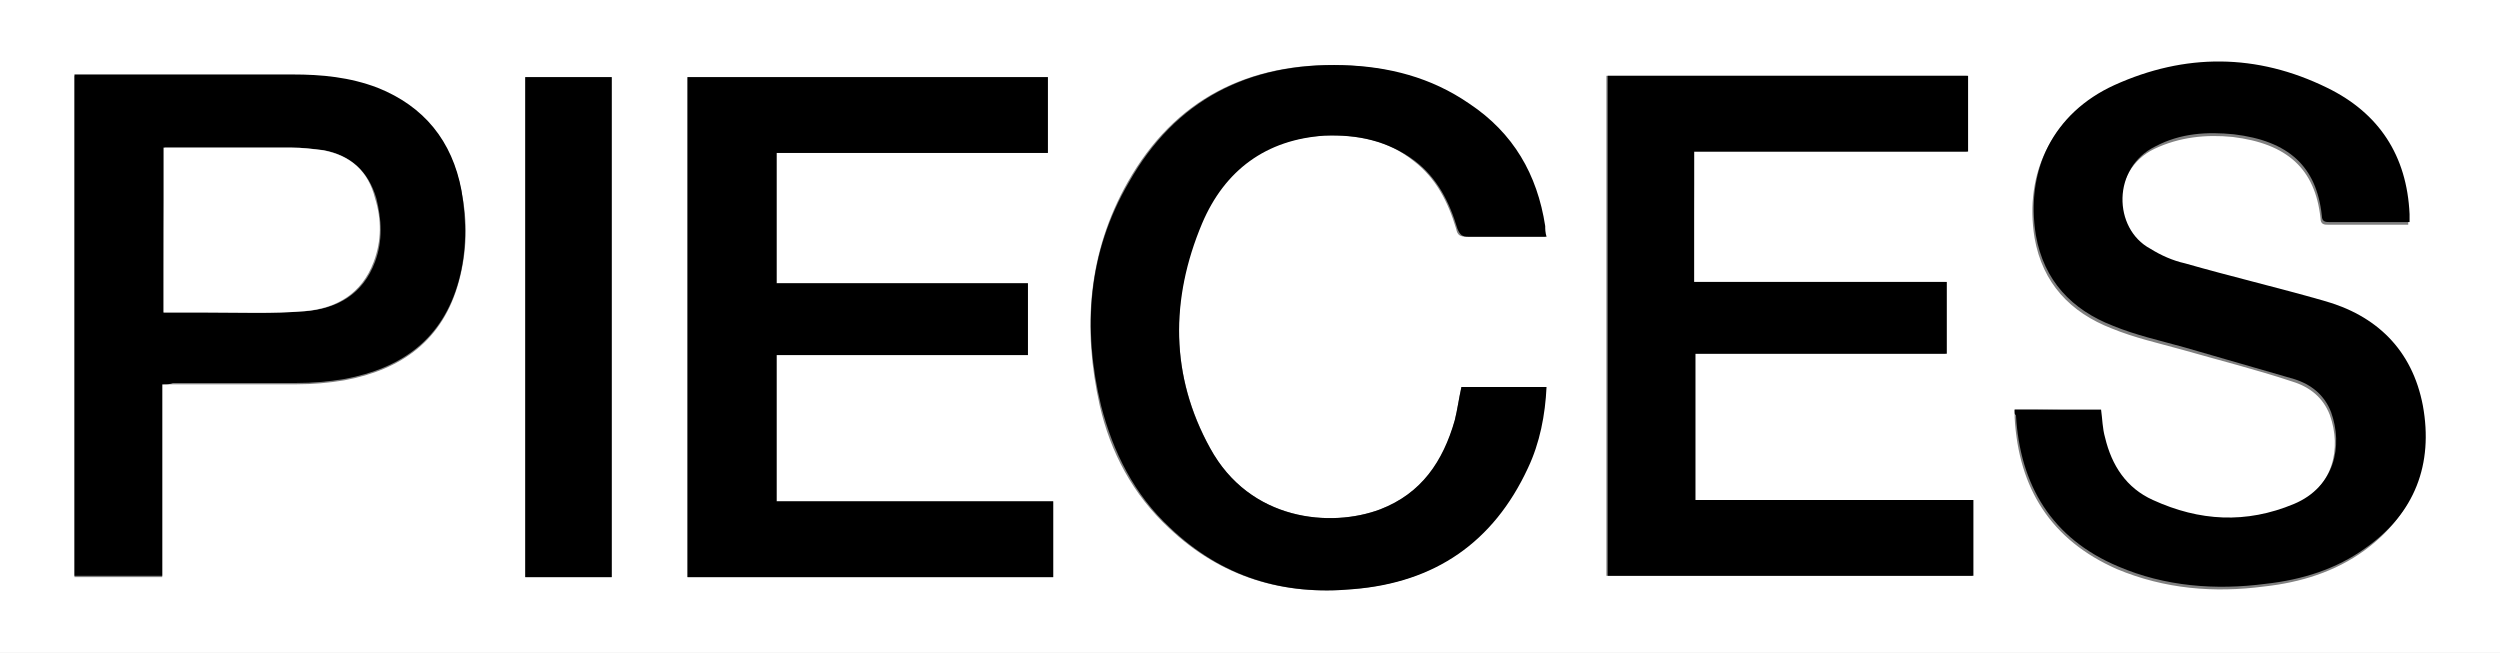 <?xml version="1.0" encoding="utf-8"?>
<!-- Generator: Adobe Illustrator 26.0.2, SVG Export Plug-In . SVG Version: 6.00 Build 0)  -->
<svg version="1.1" id="Layer_1" xmlns="http://www.w3.org/2000/svg" xmlns:xlink="http://www.w3.org/1999/xlink" x="0px" y="0px"
	 viewBox="0 0 188 49.1" style="enable-background:new 0 0 188 49.1;" xml:space="preserve">
<rect x="0" y="0" width="188" height="49.1" fill="#808080" stroke="none"/>
<style type="text/css">
	.st0{fill:#FFFFFF;}
</style>
<g>
	<path class="st0" d="M0,49.1C0,32.7,0,16.4,0,0c62.7,0,125.3,0,188,0c0,16.4,0,32.7,0,49.1C125.3,49.1,62.7,49.1,0,49.1z
		 M151.5,30.8c0,0.2,0,0.4,0,0.6c0.3,5.3,2.7,9.2,7.7,11.4c3.6,1.5,7.3,1.8,11.1,1.3c2.7-0.3,5.3-1.1,7.5-2.7
		c3.7-2.7,5-6.4,4.3-10.7c-0.8-4.2-3.5-6.7-7.5-7.9c-3.5-1-6.9-1.8-10.4-2.8c-0.9-0.3-1.8-0.7-2.6-1.1c-2.8-1.5-2.9-6.1,0.4-7.7
		c1.9-0.9,3.9-1.1,5.9-0.9c4.1,0.5,6.2,2.4,6.6,6.1c0,0.5,0.3,0.5,0.6,0.5c1.8,0,3.7,0,5.5,0c0.1,0,0.3,0,0.5,0c0-0.2,0-0.4,0-0.6
		c-0.2-4.4-2.4-7.6-6.2-9.5c-5.3-2.6-10.7-2.6-16-0.2c-4.6,2.1-6.7,6.4-5.9,11.3c0.6,3.4,2.7,5.6,5.8,6.8c1.7,0.7,3.5,1.1,5.3,1.6
		c2.8,0.8,5.6,1.5,8.3,2.4c1.3,0.4,2.3,1.2,2.8,2.5c0.9,2.5,0.3,5.5-2.8,6.9c-3.5,1.5-7.1,1.3-10.6-0.3c-2-0.9-3.1-2.6-3.6-4.7
		c-0.1-0.7-0.2-1.4-0.3-2.1C155.9,30.8,153.7,30.8,151.5,30.8z M51.7,5.8c0,12.6,0,25.1,0,37.6c9.2,0,18.3,0,27.5,0
		c0-1.9,0-3.8,0-5.7c-7,0-13.9,0-20.8,0c0-3.7,0-7.3,0-11c6.3,0,12.6,0,18.9,0c0-1.8,0-3.6,0-5.4c-6.3,0-12.6,0-18.9,0
		c0-3.3,0-6.5,0-9.8c6.8,0,13.6,0,20.4,0c0-1.9,0-3.8,0-5.7C69.8,5.8,60.8,5.8,51.7,5.8z M127.4,11.4c6.9,0,13.7,0,20.5,0
		c0-1.9,0-3.8,0-5.7c-9.1,0-18.1,0-27.1,0c0,12.6,0,25.1,0,37.6c9.2,0,18.3,0,27.5,0c0-1.9,0-3.8,0-5.7c-7,0-13.9,0-20.9,0
		c0-3.7,0-7.3,0-11c6.3,0,12.6,0,18.9,0c0-1.8,0-3.6,0-5.4c-6.4,0-12.6,0-19,0C127.4,17.9,127.4,14.7,127.4,11.4z M12.2,28.9
		c0.4,0,0.6,0,0.8,0c3.1,0,6.2,0,9.3,0c1.2,0,2.4-0.1,3.6-0.3c4.3-0.8,7.4-3,8.6-7.4c0.6-2.2,0.7-4.5,0.2-6.8
		c-0.7-3.7-2.8-6.3-6.3-7.7c-2-0.8-4.2-1-6.4-1c-5.2,0-10.5,0-15.7,0c-0.2,0-0.5,0-0.7,0c0,12.6,0,25.1,0,37.7c2.2,0,4.4,0,6.6,0
		C12.2,38.5,12.2,33.7,12.2,28.9z M109.9,29.1c-0.2,0.9-0.3,1.7-0.5,2.5c-0.8,3.1-2.5,5.5-5.6,6.7c-3.7,1.4-9.8,0.9-12.8-4.6
		c-3-5.5-3-11.2-0.7-16.9c1.6-4,4.7-6.3,9.2-6.6c2.5-0.1,4.8,0.3,6.8,1.9c1.7,1.3,2.6,3.1,3.2,5.1c0.1,0.5,0.3,0.6,0.8,0.6
		c1.8,0,3.6,0,5.3,0c0.2,0,0.4,0,0.6,0c0-0.3,0-0.5-0.1-0.8c-0.6-3.9-2.4-7-5.7-9.2c-2.8-1.9-6.1-2.8-9.5-2.9
		c-7.1-0.2-12.6,2.6-16.1,8.8c-3,5.3-3.4,11-2.1,16.8c0.8,3.5,2.5,6.7,5.2,9.2c3.9,3.7,8.6,5.1,13.8,4.6c6.1-0.5,10.5-3.5,13.1-9.1
		c0.9-1.9,1.3-3.9,1.4-6.1C114.1,29.1,112,29.1,109.9,29.1z M46,5.8c-2.2,0-4.4,0-6.5,0c0,12.6,0,25.1,0,37.6c2.2,0,4.3,0,6.5,0
		C46,30.9,46,18.4,46,5.8z"/>
	<path d="M151.5,30.8c2.2,0,4.4,0,6.5,0c0.1,0.7,0.1,1.4,0.3,2.1c0.5,2.1,1.6,3.8,3.6,4.7c3.5,1.6,7,1.8,10.6,0.3
		c3.1-1.3,3.7-4.4,2.8-6.9c-0.5-1.3-1.5-2.1-2.8-2.5c-2.8-0.8-5.5-1.6-8.3-2.4c-1.8-0.5-3.6-0.9-5.3-1.6c-3.1-1.2-5.2-3.4-5.8-6.8
		c-0.8-4.9,1.3-9.2,5.9-11.3c5.3-2.4,10.7-2.4,16,0.2c3.9,1.9,6,5.1,6.2,9.5c0,0.2,0,0.4,0,0.6c-0.2,0-0.4,0-0.5,0
		c-1.8,0-3.7,0-5.5,0c-0.3,0-0.6,0-0.6-0.5c-0.4-3.7-2.5-5.6-6.6-6.1c-2-0.2-4-0.1-5.9,0.9c-3.3,1.6-3.2,6.2-0.4,7.7
		c0.8,0.5,1.7,0.9,2.6,1.1c3.5,1,6.9,1.8,10.4,2.8c4,1.1,6.7,3.7,7.5,7.9c0.8,4.4-0.6,8.1-4.3,10.7c-2.2,1.6-4.8,2.4-7.5,2.7
		c-3.8,0.5-7.6,0.2-11.1-1.3c-5-2.1-7.4-6.1-7.7-11.4C151.5,31.2,151.5,31.1,151.5,30.8z"/>
	<path d="M51.7,5.8c9,0,18,0,27.1,0c0,1.9,0,3.8,0,5.7c-6.8,0-13.6,0-20.4,0c0,3.3,0,6.5,0,9.8c6.3,0,12.6,0,18.9,0
		c0,1.8,0,3.6,0,5.4c-6.3,0-12.6,0-18.9,0c0,3.7,0,7.3,0,11c6.9,0,13.9,0,20.8,0c0,1.9,0,3.8,0,5.7c-9.1,0-18.3,0-27.5,0
		C51.7,30.9,51.7,18.4,51.7,5.8z"/>
	<path d="M127.4,11.4c0,3.3,0,6.5,0,9.8c6.3,0,12.6,0,19,0c0,1.8,0,3.6,0,5.4c-6.3,0-12.6,0-18.9,0c0,3.7,0,7.3,0,11
		c7,0,13.9,0,20.9,0c0,1.9,0,3.8,0,5.7c-9.2,0-18.3,0-27.5,0c0-12.5,0-25,0-37.6c9,0,18.1,0,27.1,0c0,1.9,0,3.7,0,5.7
		C141.1,11.4,134.3,11.4,127.4,11.4z"/>
	<path d="M12.2,28.9c0,4.9,0,9.6,0,14.4c-2.2,0-4.4,0-6.6,0c0-12.6,0-25.1,0-37.7c0.3,0,0.5,0,0.7,0c5.2,0,10.5,0,15.7,0
		c2.2,0,4.3,0.2,6.4,1c3.5,1.4,5.6,4,6.3,7.7c0.4,2.3,0.4,4.6-0.2,6.8c-1.2,4.4-4.3,6.6-8.6,7.4c-1.2,0.2-2.4,0.3-3.6,0.3
		c-3.1,0-6.2,0-9.3,0C12.8,28.9,12.6,28.9,12.2,28.9z M12.3,23.5c1.2,0,2.3,0,3.4,0c2.4,0,4.8,0.1,7.3-0.1c2.4-0.2,4.3-1.3,5.2-3.7
		c0.6-1.6,0.5-3.2,0.1-4.8c-0.6-2-1.9-3.2-3.9-3.6c-0.8-0.1-1.6-0.2-2.4-0.2c-3,0-6,0-8.9,0c-0.2,0-0.4,0-0.7,0
		C12.3,15.2,12.3,19.3,12.3,23.5z"/>
	<path d="M109.9,29.1c2.1,0,4.2,0,6.4,0c-0.1,2.1-0.5,4.2-1.4,6.1c-2.6,5.6-7,8.6-13.1,9.1c-5.3,0.5-9.9-0.9-13.8-4.6
		c-2.7-2.5-4.3-5.7-5.2-9.2c-1.4-5.8-1-11.5,2.1-16.8c3.5-6.2,9-9,16.1-8.8c3.4,0.1,6.6,0.9,9.5,2.9c3.3,2.2,5.1,5.3,5.7,9.2
		c0,0.2,0,0.5,0.1,0.8c-0.3,0-0.4,0-0.6,0c-1.8,0-3.6,0-5.3,0c-0.4,0-0.6-0.1-0.8-0.6c-0.6-2-1.5-3.8-3.2-5.1c-2-1.5-4.3-2-6.8-1.9
		c-4.4,0.3-7.5,2.6-9.2,6.6C88,22.5,88,28.3,91,33.7c3,5.5,9.1,6,12.8,4.6c3.1-1.2,4.7-3.6,5.6-6.7C109.6,30.8,109.7,30,109.9,29.1z
		"/>
	<path d="M46,5.8c0,12.6,0,25.1,0,37.6c-2.2,0-4.3,0-6.5,0c0-12.5,0-25.1,0-37.6C41.6,5.8,43.8,5.8,46,5.8z"/>
	<path class="st0" d="M12.3,23.5c0-4.2,0-8.3,0-12.4c0.2,0,0.5,0,0.7,0c3,0,6,0,8.9,0c0.8,0,1.6,0.1,2.4,0.2
		c2.1,0.4,3.4,1.6,3.9,3.6c0.5,1.6,0.5,3.2-0.1,4.8c-0.9,2.4-2.8,3.5-5.2,3.7c-2.4,0.2-4.8,0.1-7.3,0.1
		C14.5,23.5,13.4,23.5,12.3,23.5z"/>
</g>
</svg>
